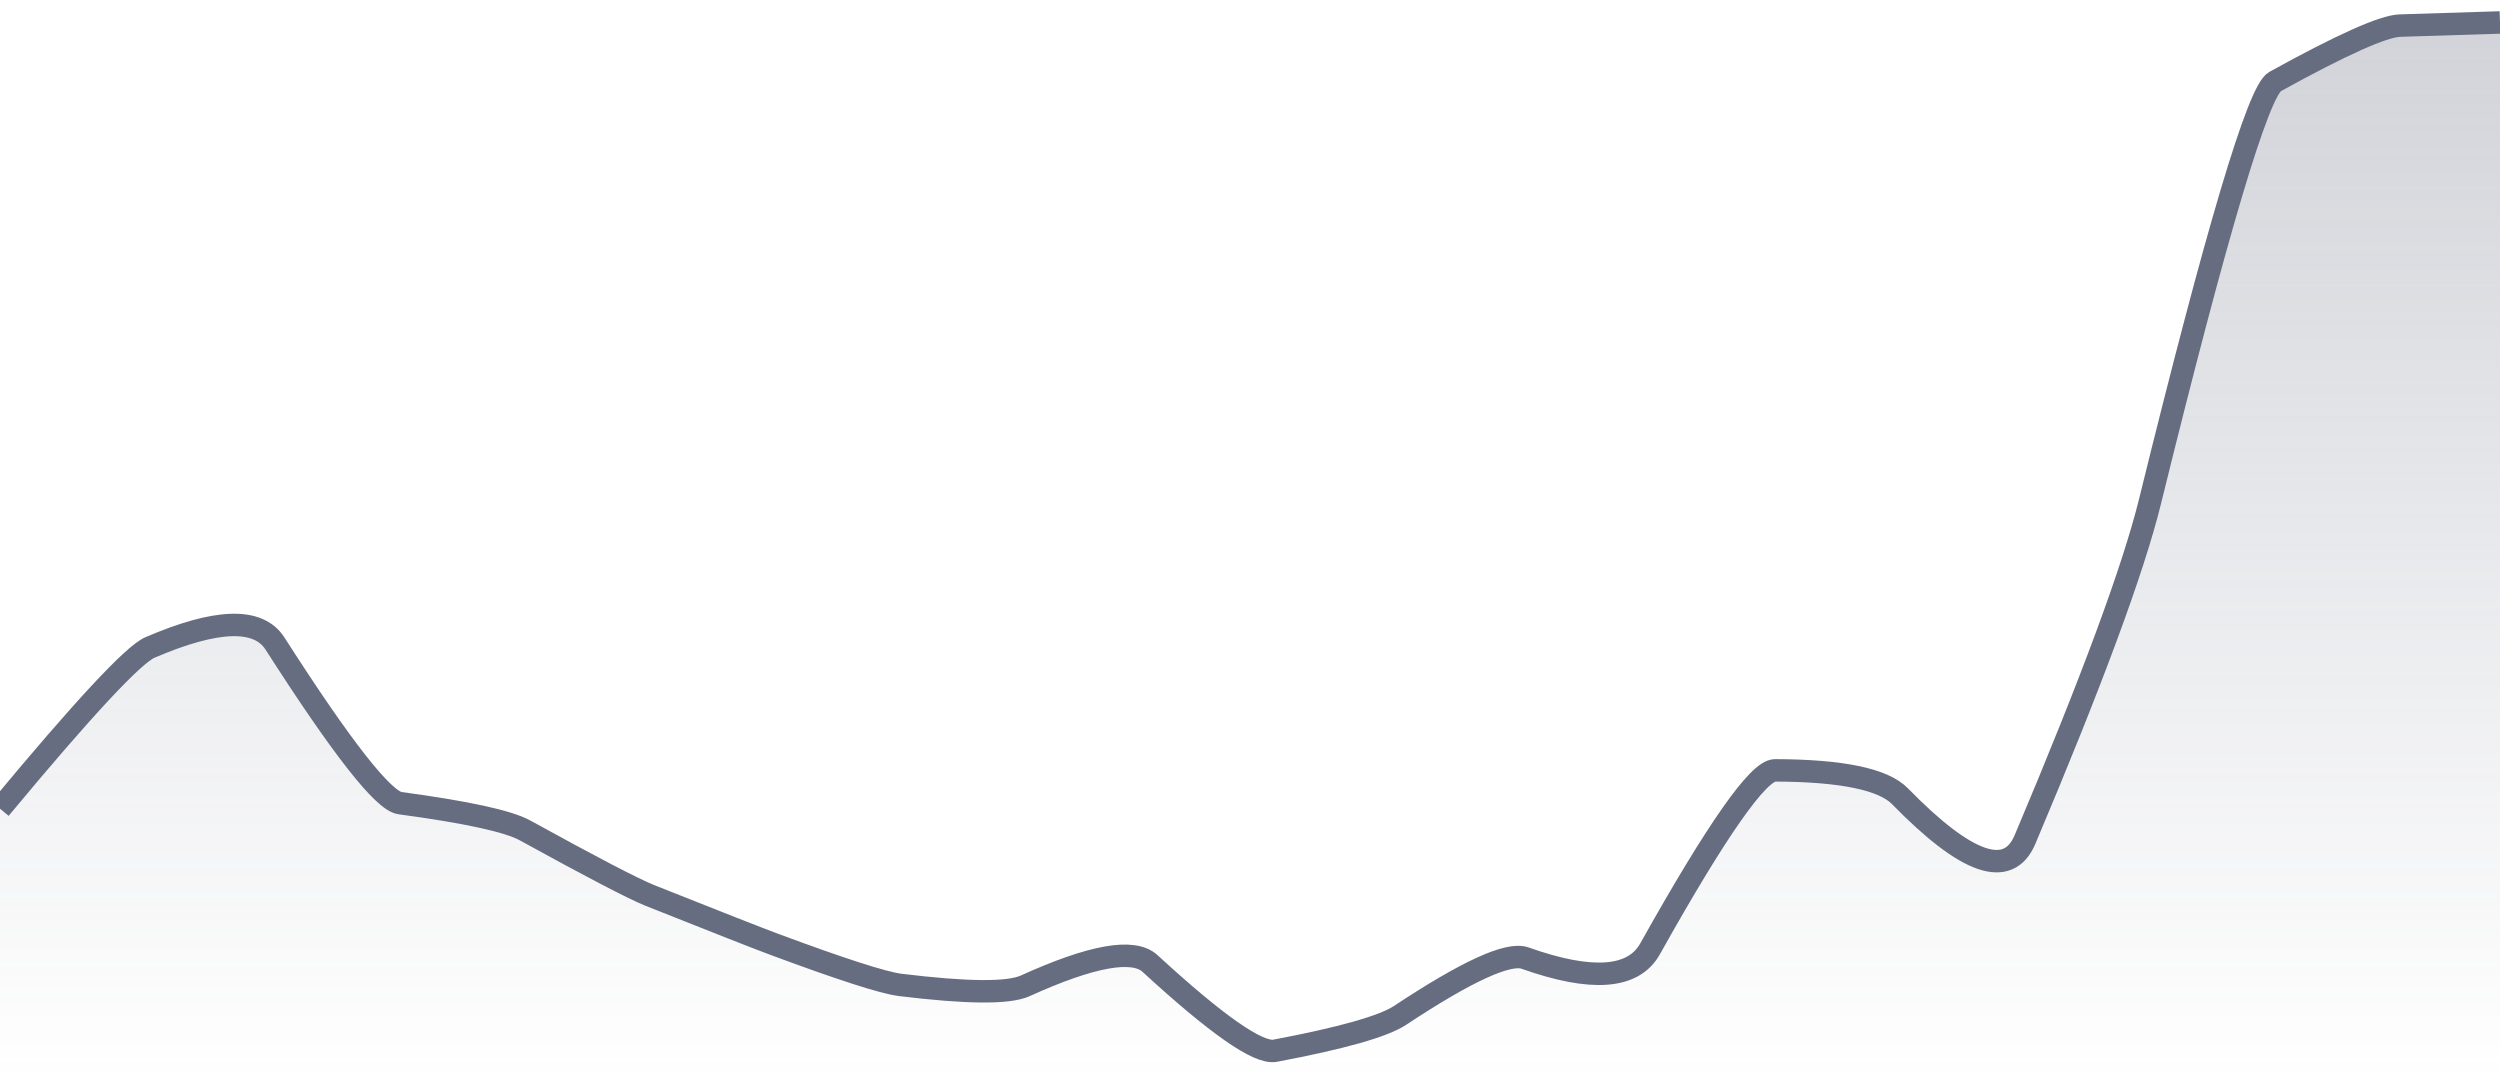 <svg xmlns="http://www.w3.org/2000/svg" viewBox="0 0 167 72" width="167" height="72">
  <defs>
    <linearGradient id="gradient" x1="0" y1="0" x2="0" y2="1">
      <stop offset="0%" stop-color="#666D80" stop-opacity="0.3" />
      <stop offset="100%" stop-color="#666D80" stop-opacity="0" />
    </linearGradient>
  </defs>
  <path d="M 0,54.02 Q 8.35,43.97 10.02,43.25 Q 16.7,40.38 18.37,42.99 Q 25.05,53.42 26.72,53.65 Q 33.4,54.55 35.07,55.47 Q 41.75,59.15 43.42,59.82 Q 50.1,62.48 51.77,63.1 Q 58.45,65.58 60.12,65.79 Q 66.8,66.61 68.47,65.86 Q 75.15,62.83 76.82,64.36 Q 83.5,70.5 85.17,70.19 Q 91.85,68.93 93.52,67.83 Q 100.2,63.41 101.87,64 Q 108.55,66.37 110.22,63.39 Q 116.9,51.46 118.57,51.46 Q 125.25,51.48 126.92,53.19 Q 133.6,60.03 135.27,56.08 Q 141.95,40.28 143.62,33.5 Q 150.3,6.37 151.97,5.45 Q 158.65,1.76 160.32,1.71 T 167,1.5 L 167,72 L 0,72 Z" fill="url(#gradient)" />
  <path d="M 0,54.02 Q 8.35,43.97 10.02,43.25 Q 16.7,40.38 18.37,42.99 Q 25.05,53.42 26.72,53.65 Q 33.4,54.55 35.07,55.47 Q 41.75,59.15 43.42,59.82 Q 50.1,62.48 51.77,63.1 Q 58.45,65.58 60.12,65.79 Q 66.8,66.61 68.47,65.86 Q 75.15,62.83 76.82,64.36 Q 83.5,70.5 85.17,70.19 Q 91.85,68.93 93.52,67.83 Q 100.2,63.41 101.87,64 Q 108.55,66.37 110.22,63.39 Q 116.9,51.46 118.57,51.46 Q 125.25,51.48 126.92,53.19 Q 133.6,60.03 135.27,56.08 Q 141.95,40.28 143.62,33.5 Q 150.3,6.37 151.97,5.45 Q 158.65,1.76 160.32,1.71 T 167,1.5" fill="none" stroke="#666D80" stroke-width="1.5" />
</svg>
